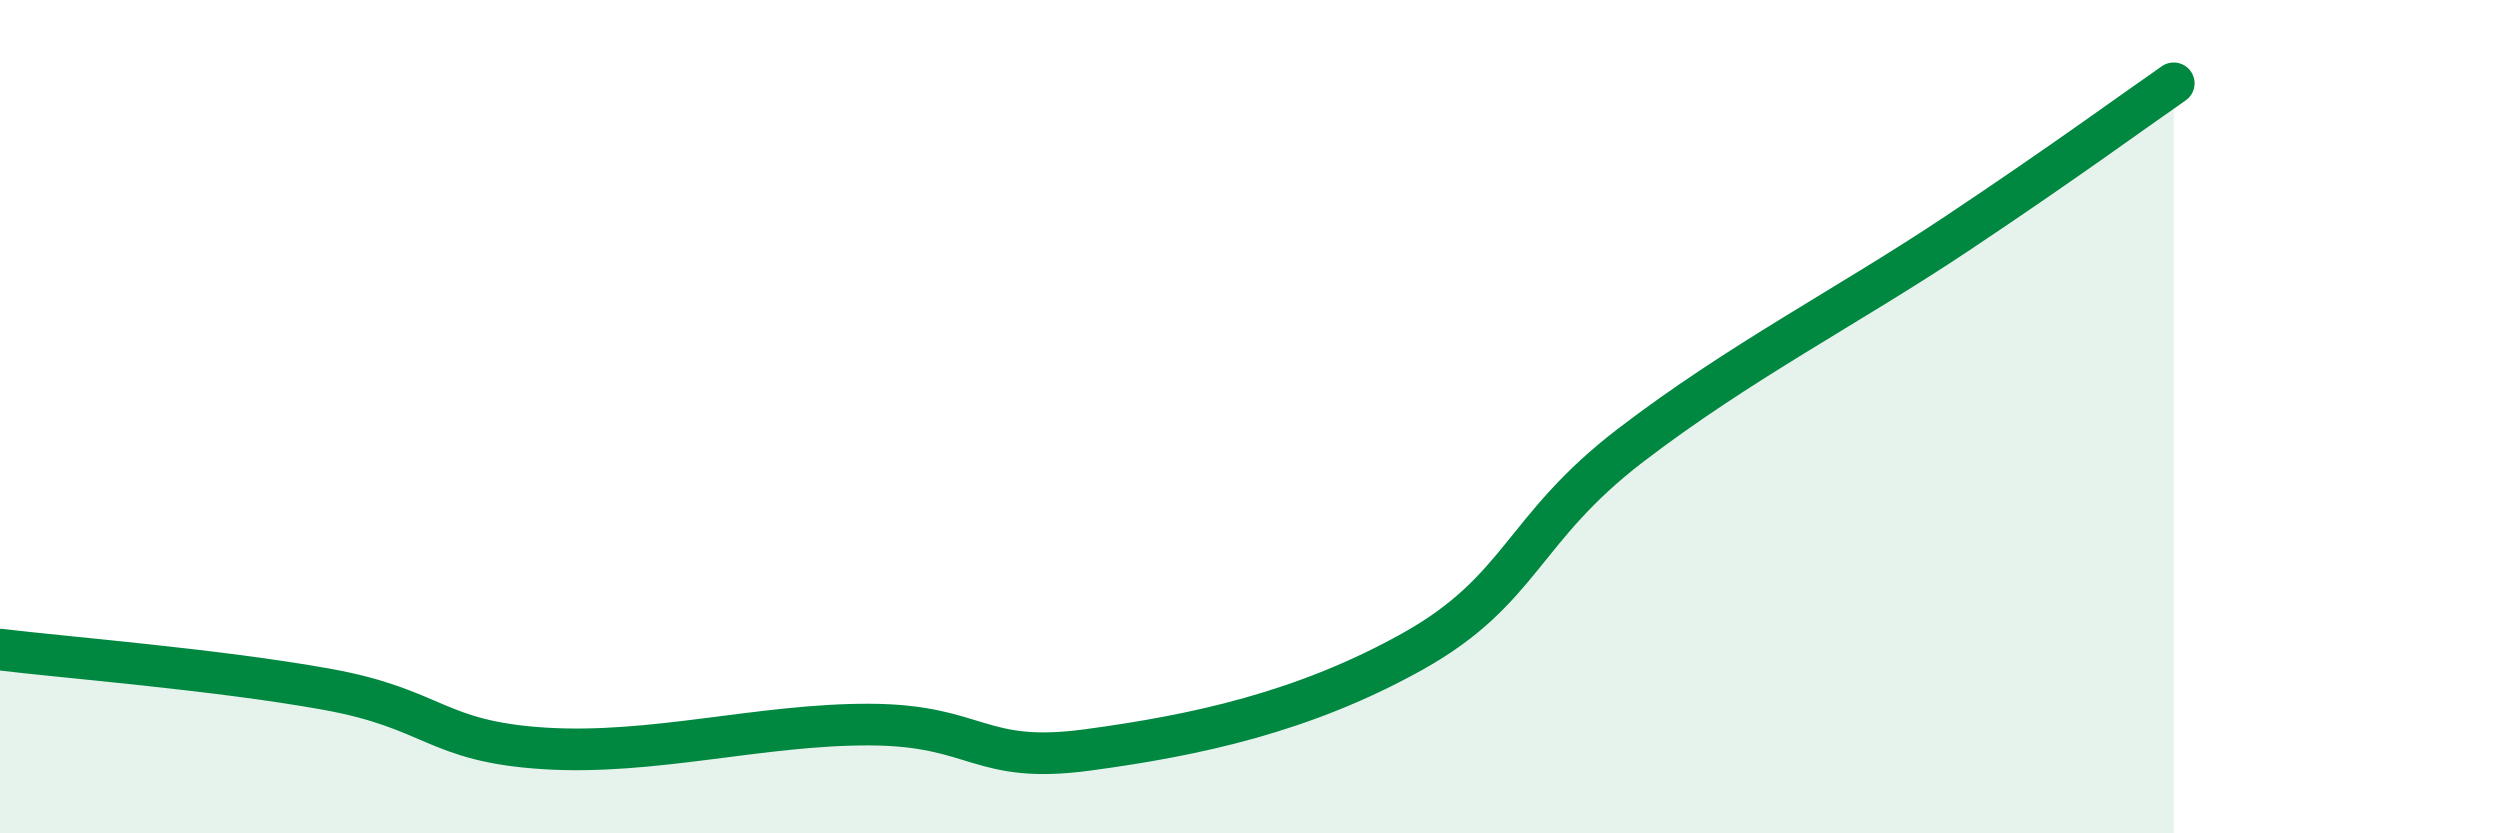 
    <svg width="60" height="20" viewBox="0 0 60 20" xmlns="http://www.w3.org/2000/svg">
      <path
        d="M 0,15.59 C 1.57,15.78 5.22,16.07 7.83,16.54 C 10.44,17.01 10.43,17.79 13.04,17.96 C 15.65,18.13 18.26,17.38 20.87,17.39 C 23.48,17.4 23.48,18.35 26.09,18 C 28.7,17.65 31.3,17.09 33.91,15.63 C 36.52,14.17 36.52,12.69 39.13,10.69 C 41.74,8.69 44.35,7.35 46.96,5.61 C 49.57,3.87 51.13,2.72 52.17,2L52.17 20L0 20Z"
        fill="#008740"
        opacity="0.1"
        stroke-linecap="round"
        stroke-linejoin="round"
      />
      <path
        d="M 0,15.59 C 1.57,15.78 5.22,16.07 7.83,16.54 C 10.44,17.01 10.43,17.79 13.04,17.96 C 15.65,18.13 18.26,17.38 20.87,17.39 C 23.48,17.4 23.48,18.35 26.09,18 C 28.7,17.65 31.3,17.09 33.91,15.63 C 36.52,14.17 36.52,12.69 39.13,10.69 C 41.74,8.69 44.35,7.35 46.96,5.61 C 49.57,3.87 51.13,2.72 52.17,2"
        stroke="#008740"
        stroke-width="1"
        fill="none"
        stroke-linecap="round"
        stroke-linejoin="round"
      />
    </svg>
  